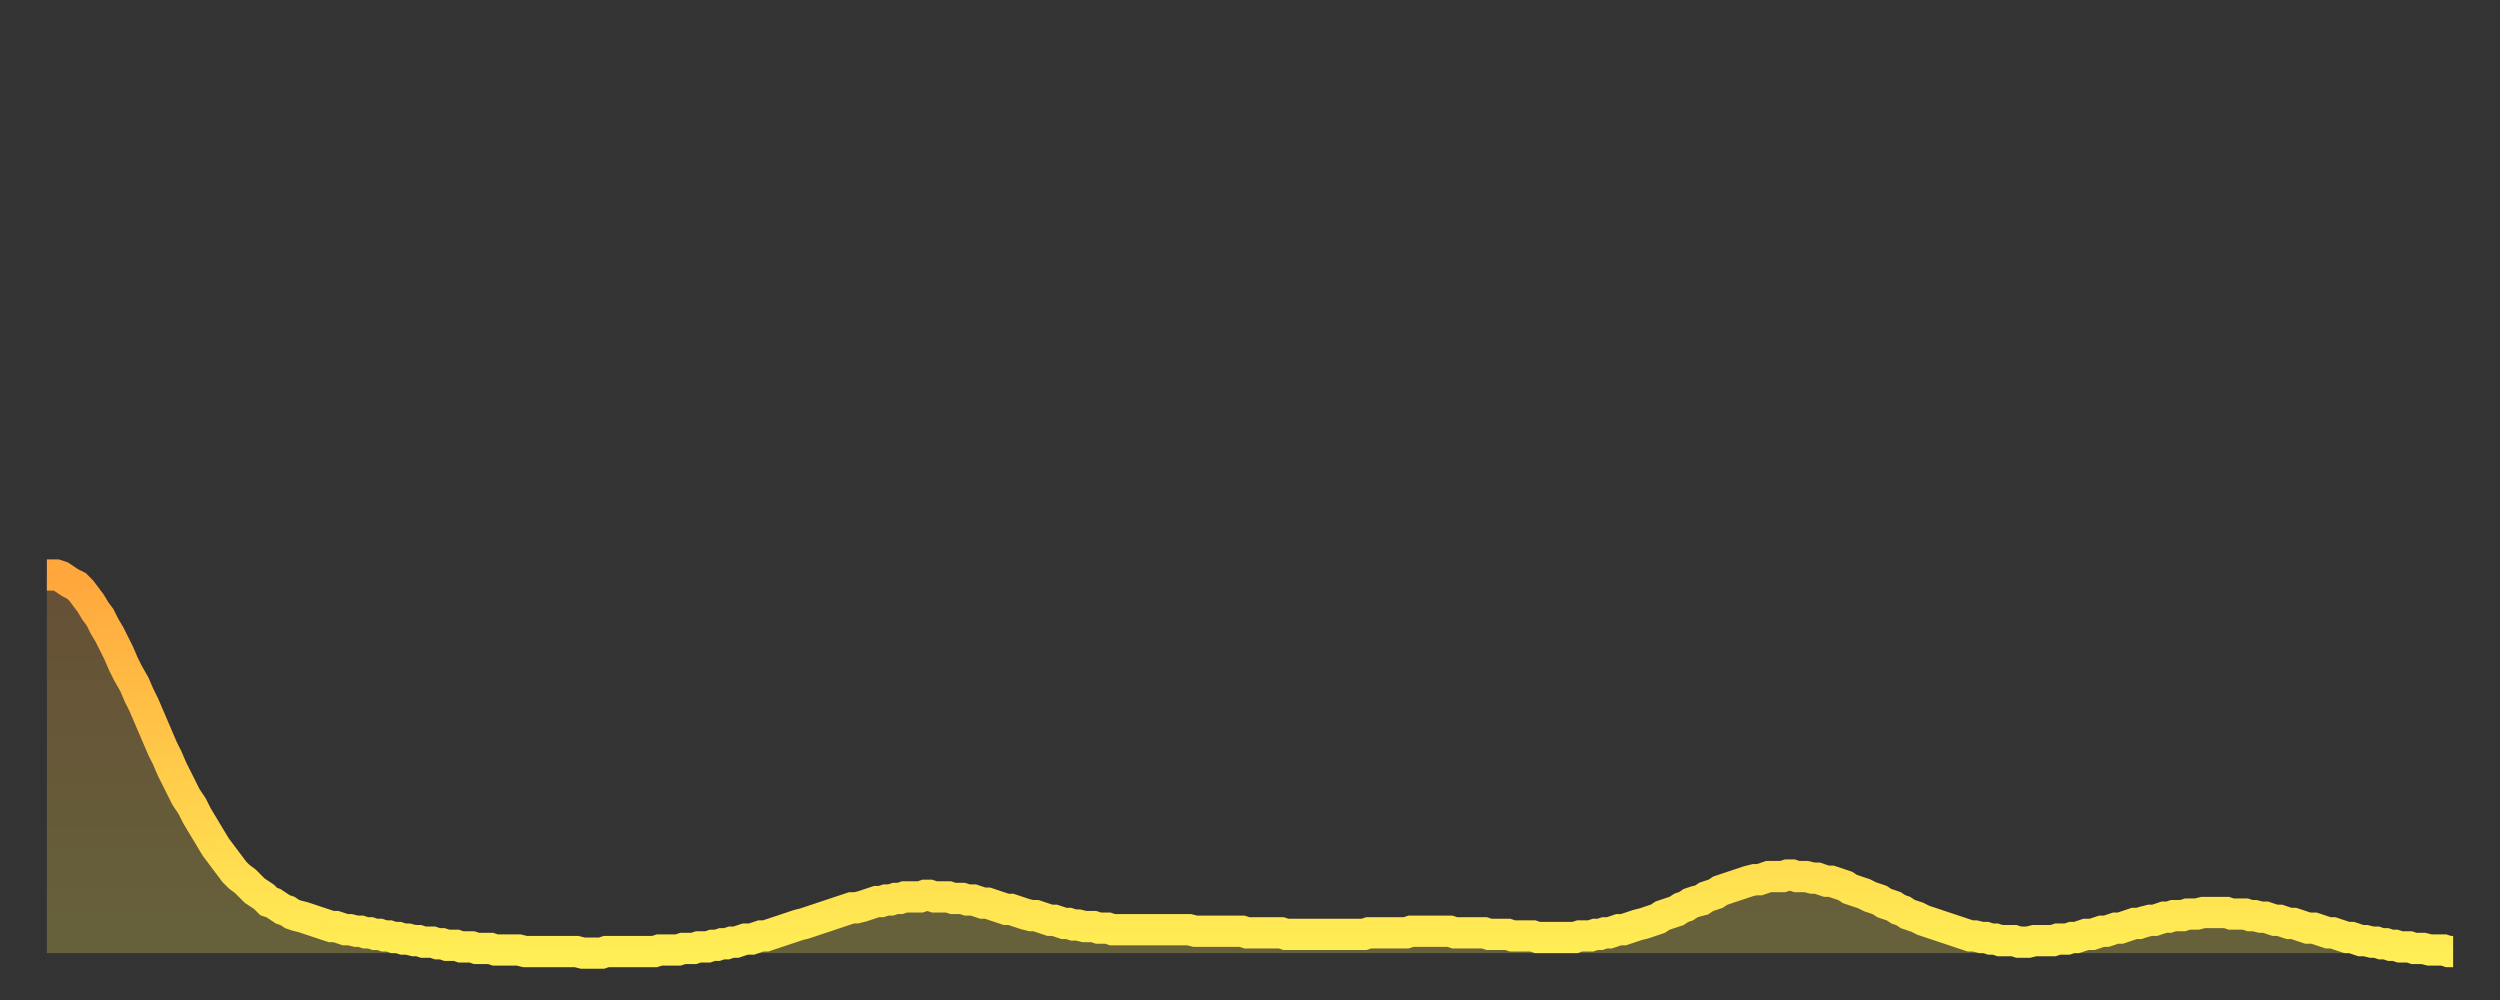 <?xml version="1.0" encoding="utf-8" ?>
<svg baseProfile="full" height="64" version="1.1" width="160" xmlns="http://www.w3.org/2000/svg" xmlns:ev="http://www.w3.org/2001/xml-events" xmlns:xlink="http://www.w3.org/1999/xlink"><rect width="100%" height="100%" fill="#333333" stroke="none"/><defs><linearGradient id="id15282" x1="0" x2="0" y1="0" y2="1"><stop offset="0%" stop-color="#ffa63d" /><stop offset="50%" stop-color="#ffca49" /><stop offset="100%" stop-color="#ffee55" /></linearGradient></defs><g transform="translate(3,3)"><g><path d="M 0.0 33.8 0.3 33.8 0.6 33.8 0.9 33.9 1.2 34.1 1.5 34.3 1.9 34.5 2.2 34.8 2.5 35.2 2.8 35.6 3.1 36.1 3.4 36.5 3.7 37.1 4.0 37.6 4.3 38.2 4.6 38.8 4.9 39.5 5.2 40.1 5.6 40.8 5.9 41.5 6.2 42.1 6.5 42.8 6.8 43.5 7.1 44.2 7.4 44.9 7.7 45.5 8.0 46.2 8.3 46.8 8.6 47.4 8.9 48.0 9.3 48.6 9.6 49.2 9.9 49.7 10.2 50.2 10.5 50.7 10.8 51.2 11.1 51.6 11.4 52.0 11.7 52.4 12.0 52.8 12.3 53.1 12.7 53.4 13.0 53.7 13.3 54.0 13.6 54.2 13.9 54.4 14.2 54.7 14.5 54.8 14.8 55.0 15.1 55.2 15.4 55.3 15.7 55.5 16.0 55.6 16.4 55.7 16.7 55.8 17.0 55.9 17.3 56.0 17.6 56.1 17.9 56.2 18.2 56.3 18.5 56.3 18.8 56.4 19.1 56.5 19.4 56.5 19.8 56.6 20.1 56.6 20.4 56.7 20.7 56.7 21.0 56.8 21.3 56.8 21.6 56.9 21.9 56.9 22.2 57.0 22.5 57.0 22.8 57.1 23.1 57.1 23.5 57.2 23.8 57.2 24.1 57.3 24.4 57.3 24.7 57.3 25.0 57.4 25.3 57.4 25.6 57.5 25.9 57.5 26.2 57.5 26.5 57.6 26.8 57.6 27.2 57.6 27.5 57.7 27.8 57.7 28.1 57.7 28.4 57.7 28.7 57.8 29.0 57.8 29.3 57.8 29.6 57.8 29.9 57.8 30.2 57.8 30.6 57.9 30.9 57.9 31.2 57.9 31.5 57.9 31.8 57.9 32.1 57.9 32.4 57.9 32.7 57.9 33.0 57.9 33.3 57.9 33.6 57.9 33.9 57.9 34.3 58.0 34.6 58.0 34.9 58.0 35.2 58.0 35.5 58.0 35.8 57.9 36.1 57.9 36.4 57.9 36.7 57.9 37.0 57.9 37.3 57.9 37.7 57.9 38.0 57.9 38.3 57.9 38.6 57.9 38.9 57.9 39.2 57.8 39.5 57.8 39.8 57.8 40.1 57.8 40.4 57.8 40.7 57.7 41.0 57.7 41.4 57.7 41.7 57.6 42.0 57.6 42.3 57.6 42.6 57.5 42.9 57.5 43.2 57.4 43.5 57.4 43.8 57.3 44.1 57.3 44.4 57.2 44.7 57.1 45.1 57.1 45.4 57.0 45.7 56.9 46.0 56.9 46.3 56.8 46.6 56.7 46.9 56.6 47.2 56.5 47.5 56.4 47.8 56.3 48.1 56.2 48.5 56.1 48.8 56.0 49.1 55.9 49.4 55.8 49.7 55.7 50.0 55.6 50.3 55.5 50.6 55.4 50.9 55.3 51.2 55.2 51.5 55.1 51.8 55.1 52.2 55.0 52.5 54.9 52.8 54.8 53.1 54.7 53.4 54.7 53.7 54.6 54.0 54.6 54.3 54.5 54.6 54.5 54.9 54.4 55.2 54.4 55.6 54.4 55.9 54.4 56.2 54.3 56.5 54.3 56.8 54.4 57.1 54.4 57.4 54.4 57.7 54.4 58.0 54.5 58.3 54.5 58.6 54.5 58.9 54.6 59.3 54.6 59.6 54.7 59.9 54.8 60.2 54.8 60.5 54.9 60.8 55.0 61.1 55.1 61.4 55.2 61.7 55.2 62.0 55.3 62.3 55.4 62.6 55.5 63.0 55.6 63.3 55.6 63.6 55.7 63.9 55.8 64.2 55.9 64.5 55.9 64.8 56.0 65.1 56.1 65.4 56.1 65.7 56.2 66.0 56.2 66.4 56.3 66.7 56.3 67.0 56.3 67.3 56.4 67.6 56.4 67.9 56.4 68.2 56.5 68.5 56.5 68.8 56.5 69.1 56.5 69.4 56.5 69.7 56.5 70.1 56.5 70.4 56.5 70.7 56.5 71.0 56.5 71.3 56.5 71.6 56.5 71.9 56.5 72.2 56.5 72.5 56.5 72.8 56.5 73.1 56.5 73.5 56.6 73.8 56.6 74.1 56.6 74.4 56.6 74.7 56.6 75.0 56.6 75.3 56.6 75.6 56.6 75.9 56.6 76.2 56.6 76.5 56.6 76.8 56.7 77.2 56.7 77.5 56.7 77.8 56.7 78.1 56.7 78.4 56.7 78.7 56.7 79.0 56.7 79.3 56.8 79.6 56.8 79.9 56.8 80.2 56.8 80.5 56.8 80.9 56.8 81.2 56.8 81.5 56.8 81.8 56.8 82.1 56.8 82.4 56.8 82.7 56.8 83.0 56.8 83.3 56.8 83.6 56.8 83.9 56.8 84.3 56.8 84.6 56.7 84.9 56.7 85.2 56.7 85.5 56.7 85.8 56.7 86.1 56.7 86.4 56.7 86.7 56.7 87.0 56.7 87.3 56.6 87.6 56.6 88.0 56.6 88.3 56.6 88.6 56.6 88.9 56.6 89.2 56.6 89.5 56.6 89.8 56.6 90.1 56.7 90.4 56.7 90.7 56.7 91.0 56.7 91.4 56.7 91.7 56.7 92.0 56.7 92.3 56.8 92.6 56.8 92.9 56.8 93.2 56.8 93.5 56.8 93.8 56.9 94.1 56.9 94.4 56.9 94.7 56.9 95.1 56.9 95.4 57.0 95.7 57.0 96.0 57.0 96.3 57.0 96.6 57.0 96.9 57.0 97.2 57.0 97.5 57.0 97.8 57.0 98.1 56.9 98.4 56.9 98.8 56.9 99.1 56.8 99.4 56.8 99.7 56.7 100.0 56.7 100.3 56.6 100.6 56.5 100.9 56.5 101.2 56.4 101.5 56.3 101.8 56.2 102.2 56.1 102.5 56.0 102.8 55.9 103.1 55.8 103.4 55.6 103.7 55.5 104.0 55.4 104.3 55.3 104.6 55.1 104.9 55.0 105.2 54.8 105.5 54.7 105.9 54.6 106.2 54.4 106.5 54.3 106.8 54.2 107.1 54.0 107.4 53.9 107.7 53.8 108.0 53.7 108.3 53.6 108.6 53.5 108.9 53.4 109.3 53.3 109.6 53.3 109.9 53.2 110.2 53.1 110.5 53.1 110.8 53.1 111.1 53.1 111.4 53.0 111.7 53.0 112.0 53.1 112.3 53.1 112.6 53.1 113.0 53.2 113.3 53.2 113.6 53.3 113.9 53.4 114.2 53.4 114.5 53.5 114.8 53.6 115.1 53.7 115.4 53.9 115.7 54.0 116.0 54.1 116.3 54.2 116.7 54.4 117.0 54.5 117.3 54.6 117.6 54.8 117.9 54.9 118.2 55.0 118.5 55.2 118.8 55.3 119.1 55.5 119.4 55.6 119.7 55.7 120.1 55.9 120.4 56.0 120.7 56.1 121.0 56.2 121.3 56.3 121.6 56.4 121.9 56.5 122.2 56.6 122.5 56.7 122.8 56.8 123.1 56.9 123.4 56.9 123.8 57.0 124.1 57.0 124.4 57.1 124.7 57.1 125.0 57.2 125.3 57.2 125.6 57.2 125.9 57.2 126.2 57.3 126.5 57.3 126.8 57.3 127.2 57.2 127.5 57.2 127.8 57.2 128.1 57.2 128.4 57.2 128.7 57.1 129.0 57.1 129.3 57.1 129.6 57.0 129.9 57.0 130.2 56.9 130.5 56.8 130.9 56.8 131.2 56.7 131.5 56.6 131.8 56.6 132.1 56.5 132.4 56.4 132.7 56.4 133.0 56.3 133.3 56.2 133.6 56.1 133.9 56.1 134.2 56.0 134.6 55.9 134.9 55.9 135.2 55.8 135.5 55.7 135.8 55.7 136.1 55.6 136.4 55.6 136.7 55.6 137.0 55.5 137.3 55.5 137.6 55.5 138.0 55.4 138.3 55.4 138.6 55.4 138.9 55.4 139.2 55.4 139.5 55.4 139.8 55.5 140.1 55.5 140.4 55.5 140.7 55.5 141.0 55.6 141.3 55.6 141.7 55.7 142.0 55.7 142.3 55.8 142.6 55.9 142.9 55.9 143.2 56.0 143.5 56.1 143.8 56.1 144.1 56.2 144.4 56.3 144.7 56.4 145.1 56.4 145.4 56.5 145.7 56.6 146.0 56.7 146.3 56.7 146.6 56.8 146.9 56.9 147.2 57.0 147.5 57.0 147.8 57.1 148.1 57.2 148.4 57.2 148.8 57.3 149.1 57.3 149.4 57.4 149.7 57.4 150.0 57.5 150.3 57.5 150.6 57.6 150.9 57.6 151.2 57.6 151.5 57.7 151.8 57.7 152.1 57.7 152.5 57.8 152.8 57.8 153.1 57.8 153.4 57.8 153.7 57.9 154.0 57.9" fill="none" id="graph-curve" opacity="1" stroke="url(#id15282)" stroke-width="2" /><path d="M 0 58 L 0.0 33.8 0.3 33.8 0.6 33.8 0.9 33.9 1.2 34.1 1.5 34.3 1.9 34.5 2.2 34.8 2.5 35.2 2.8 35.6 3.1 36.1 3.4 36.5 3.7 37.1 4.0 37.6 4.3 38.2 4.6 38.8 4.9 39.5 5.2 40.1 5.6 40.8 5.9 41.5 6.2 42.1 6.5 42.8 6.8 43.5 7.1 44.2 7.4 44.9 7.7 45.5 8.0 46.2 8.3 46.8 8.6 47.4 8.9 48.0 9.3 48.6 9.6 49.2 9.9 49.7 10.2 50.2 10.5 50.7 10.8 51.2 11.1 51.6 11.4 52.0 11.7 52.4 12.0 52.8 12.3 53.1 12.7 53.4 13.0 53.7 13.3 54.0 13.6 54.2 13.9 54.4 14.2 54.7 14.5 54.8 14.8 55.0 15.1 55.2 15.4 55.3 15.7 55.5 16.0 55.6 16.4 55.7 16.7 55.8 17.0 55.9 17.3 56.0 17.6 56.1 17.9 56.2 18.2 56.3 18.5 56.3 18.8 56.4 19.1 56.5 19.4 56.5 19.8 56.6 20.1 56.6 20.4 56.7 20.7 56.7 21.0 56.8 21.3 56.8 21.6 56.9 21.9 56.9 22.2 57.0 22.5 57.0 22.8 57.1 23.1 57.1 23.5 57.2 23.8 57.2 24.1 57.3 24.4 57.3 24.7 57.3 25.0 57.4 25.3 57.4 25.6 57.5 25.9 57.5 26.2 57.5 26.5 57.6 26.8 57.6 27.2 57.6 27.5 57.7 27.8 57.7 28.1 57.7 28.4 57.7 28.7 57.8 29.0 57.8 29.3 57.8 29.6 57.8 29.9 57.8 30.2 57.8 30.6 57.9 30.9 57.9 31.2 57.9 31.5 57.9 31.8 57.9 32.1 57.9 32.4 57.9 32.7 57.9 33.0 57.9 33.3 57.9 33.6 57.9 33.9 57.9 34.3 58.0 34.6 58.0 34.9 58.0 35.2 58.0 35.5 58.0 35.8 57.9 36.1 57.9 36.4 57.9 36.7 57.9 37.0 57.9 37.3 57.9 37.7 57.9 38.0 57.9 38.3 57.9 38.6 57.9 38.9 57.9 39.2 57.8 39.5 57.8 39.8 57.8 40.1 57.8 40.4 57.8 40.7 57.7 41.0 57.7 41.4 57.7 41.7 57.6 42.0 57.6 42.3 57.6 42.6 57.5 42.9 57.5 43.2 57.4 43.5 57.4 43.8 57.3 44.1 57.3 44.4 57.2 44.7 57.1 45.1 57.1 45.4 57.0 45.7 56.9 46.0 56.9 46.3 56.8 46.6 56.7 46.9 56.6 47.2 56.5 47.5 56.4 47.8 56.3 48.1 56.2 48.5 56.1 48.8 56.0 49.1 55.9 49.4 55.8 49.7 55.7 50.0 55.6 50.3 55.5 50.6 55.4 50.9 55.3 51.2 55.2 51.5 55.1 51.8 55.1 52.2 55.0 52.5 54.9 52.8 54.8 53.1 54.7 53.4 54.7 53.7 54.6 54.0 54.6 54.3 54.5 54.6 54.5 54.9 54.4 55.2 54.4 55.6 54.4 55.9 54.4 56.2 54.3 56.5 54.3 56.8 54.4 57.1 54.4 57.4 54.4 57.7 54.4 58.0 54.5 58.3 54.5 58.6 54.5 58.9 54.6 59.3 54.6 59.6 54.7 59.9 54.8 60.2 54.8 60.5 54.9 60.8 55.0 61.1 55.1 61.4 55.2 61.7 55.2 62.0 55.3 62.3 55.4 62.6 55.5 63.0 55.6 63.3 55.6 63.6 55.7 63.9 55.8 64.2 55.9 64.5 55.9 64.8 56.0 65.1 56.1 65.4 56.1 65.7 56.2 66.0 56.2 66.4 56.3 66.7 56.3 67.0 56.3 67.3 56.4 67.6 56.4 67.9 56.4 68.2 56.5 68.5 56.5 68.8 56.5 69.1 56.5 69.4 56.5 69.7 56.5 70.1 56.5 70.4 56.5 70.7 56.5 71.0 56.5 71.3 56.5 71.6 56.5 71.9 56.5 72.2 56.5 72.5 56.5 72.8 56.5 73.1 56.5 73.5 56.6 73.8 56.6 74.1 56.6 74.4 56.6 74.7 56.6 75.0 56.6 75.3 56.6 75.6 56.6 75.9 56.6 76.2 56.6 76.5 56.6 76.8 56.7 77.2 56.7 77.5 56.7 77.8 56.7 78.1 56.7 78.4 56.7 78.7 56.7 79.0 56.7 79.3 56.8 79.6 56.8 79.9 56.8 80.2 56.8 80.5 56.8 80.9 56.8 81.2 56.8 81.5 56.8 81.8 56.8 82.1 56.8 82.4 56.8 82.7 56.8 83.0 56.8 83.3 56.8 83.6 56.8 83.9 56.8 84.3 56.8 84.6 56.7 84.9 56.7 85.2 56.7 85.5 56.7 85.8 56.7 86.1 56.7 86.4 56.7 86.7 56.7 87.0 56.7 87.3 56.6 87.6 56.6 88.0 56.6 88.3 56.6 88.6 56.6 88.9 56.6 89.2 56.6 89.5 56.6 89.8 56.6 90.1 56.7 90.4 56.7 90.7 56.7 91.0 56.7 91.4 56.7 91.7 56.7 92.0 56.7 92.3 56.8 92.6 56.8 92.9 56.8 93.2 56.8 93.5 56.8 93.8 56.9 94.1 56.9 94.4 56.9 94.7 56.9 95.1 56.9 95.4 57.0 95.7 57.0 96.0 57.0 96.3 57.0 96.6 57.0 96.9 57.0 97.2 57.0 97.5 57.0 97.8 57.0 98.1 56.9 98.4 56.9 98.8 56.9 99.1 56.8 99.4 56.8 99.7 56.7 100.0 56.7 100.3 56.6 100.6 56.5 100.9 56.5 101.2 56.4 101.5 56.3 101.8 56.2 102.2 56.1 102.5 56.0 102.8 55.9 103.1 55.8 103.4 55.6 103.7 55.5 104.0 55.4 104.3 55.3 104.6 55.1 104.9 55.0 105.2 54.8 105.5 54.7 105.9 54.6 106.2 54.4 106.5 54.3 106.8 54.2 107.1 54.0 107.4 53.9 107.7 53.8 108.0 53.7 108.3 53.6 108.6 53.5 108.9 53.4 109.3 53.3 109.6 53.3 109.9 53.2 110.2 53.1 110.5 53.1 110.8 53.1 111.1 53.1 111.4 53.0 111.7 53.0 112.0 53.1 112.3 53.1 112.6 53.1 113.0 53.2 113.3 53.2 113.6 53.3 113.9 53.4 114.2 53.4 114.5 53.5 114.8 53.6 115.1 53.7 115.4 53.9 115.7 54.0 116.0 54.1 116.3 54.2 116.7 54.4 117.0 54.5 117.3 54.6 117.6 54.8 117.9 54.9 118.2 55.0 118.5 55.2 118.8 55.3 119.1 55.5 119.4 55.6 119.7 55.7 120.1 55.9 120.4 56.0 120.7 56.1 121.0 56.2 121.3 56.3 121.6 56.4 121.9 56.5 122.2 56.6 122.5 56.7 122.8 56.8 123.1 56.9 123.4 56.9 123.8 57.0 124.1 57.0 124.4 57.1 124.7 57.1 125.0 57.2 125.3 57.2 125.6 57.2 125.9 57.2 126.2 57.3 126.5 57.3 126.8 57.3 127.2 57.2 127.5 57.2 127.8 57.2 128.1 57.2 128.4 57.2 128.7 57.1 129.0 57.1 129.3 57.1 129.6 57.0 129.9 57.0 130.2 56.9 130.5 56.8 130.9 56.8 131.2 56.7 131.5 56.6 131.8 56.6 132.1 56.5 132.4 56.4 132.7 56.4 133.0 56.3 133.3 56.2 133.6 56.1 133.9 56.1 134.2 56.0 134.6 55.9 134.9 55.9 135.2 55.8 135.5 55.7 135.8 55.7 136.1 55.6 136.4 55.6 136.7 55.6 137.0 55.5 137.3 55.5 137.6 55.5 138.0 55.4 138.3 55.4 138.6 55.4 138.9 55.4 139.2 55.4 139.5 55.4 139.8 55.5 140.1 55.5 140.4 55.5 140.7 55.5 141.0 55.6 141.3 55.6 141.7 55.7 142.0 55.7 142.3 55.8 142.6 55.9 142.9 55.9 143.2 56.0 143.5 56.1 143.8 56.1 144.1 56.2 144.4 56.3 144.7 56.4 145.1 56.4 145.4 56.5 145.7 56.6 146.0 56.7 146.3 56.7 146.6 56.8 146.9 56.9 147.2 57.0 147.5 57.0 147.8 57.1 148.1 57.2 148.4 57.2 148.8 57.3 149.1 57.3 149.4 57.4 149.7 57.4 150.0 57.5 150.3 57.5 150.6 57.6 150.9 57.6 151.2 57.6 151.5 57.7 151.8 57.7 152.1 57.7 152.5 57.8 152.8 57.8 153.1 57.8 153.4 57.8 153.7 57.9 154.0 57.9 154 58" fill="url(#id15282)" fill-opacity=".25" id="graph-shadow" /></g></g></svg>